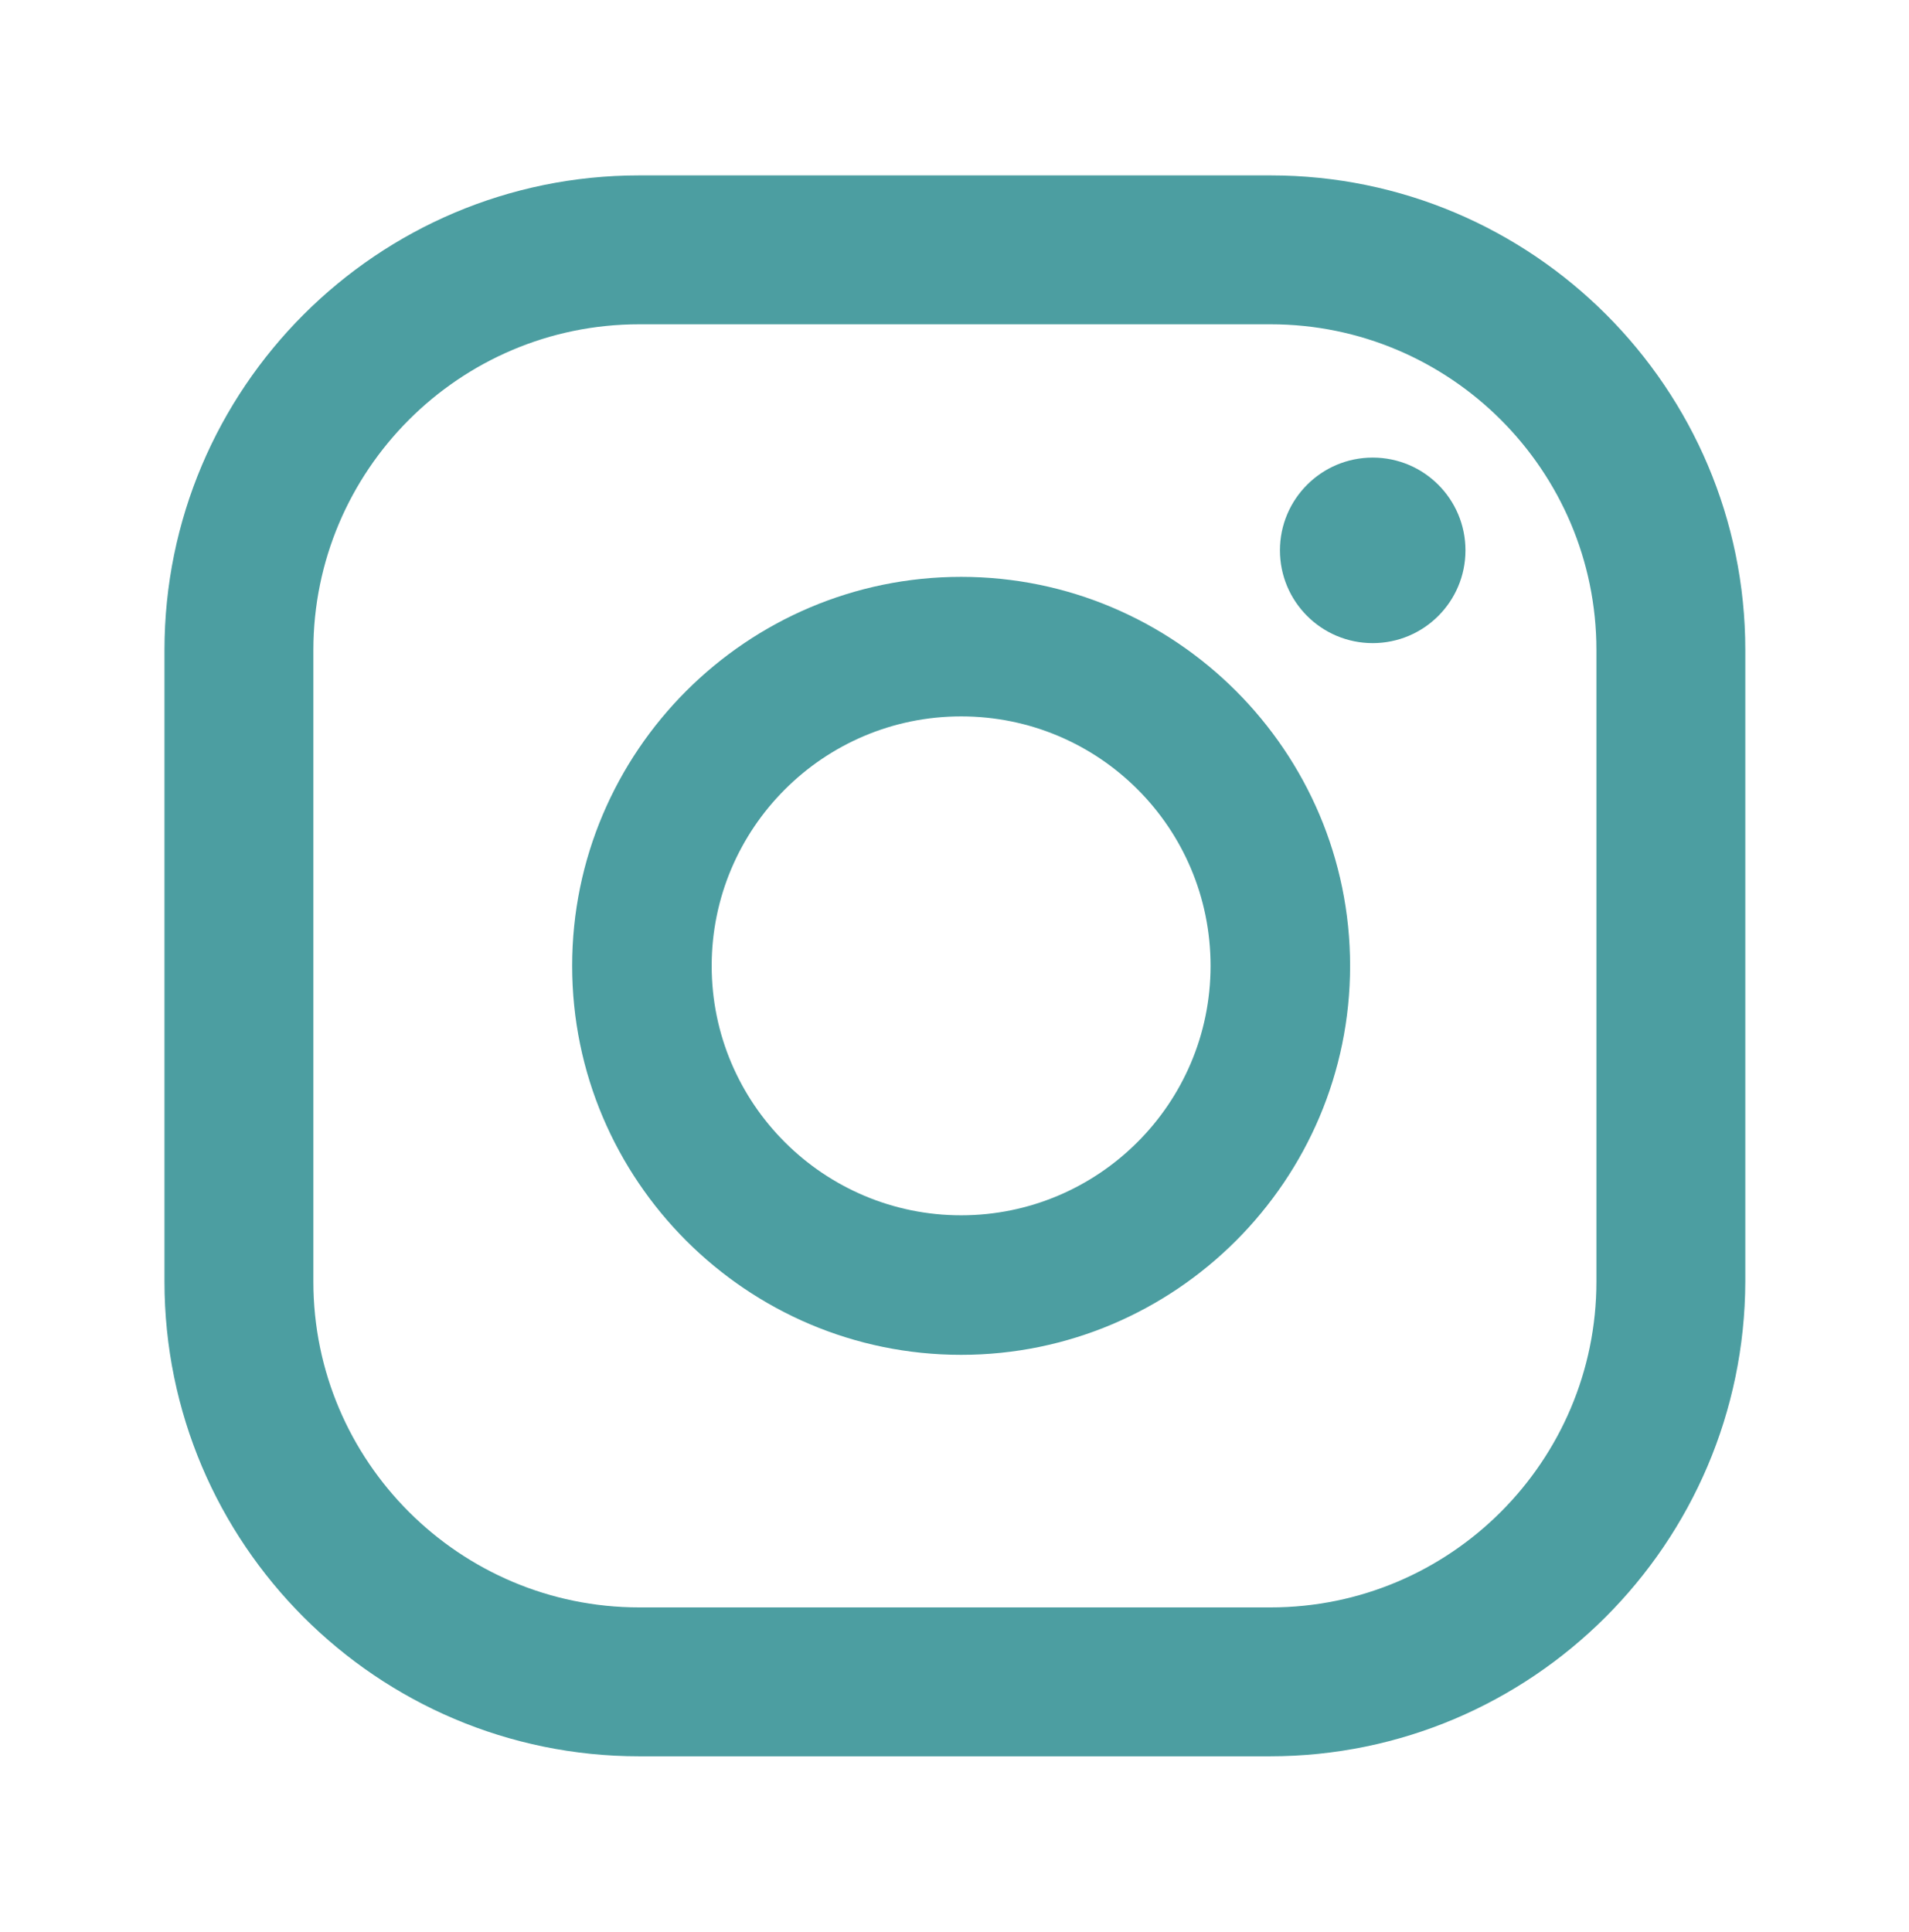 <?xml version="1.0" encoding="utf-8"?>
<!-- Generator: Adobe Illustrator 25.0.0, SVG Export Plug-In . SVG Version: 6.00 Build 0)  -->
<svg version="1.1" id="Layer_1" xmlns="http://www.w3.org/2000/svg" xmlns:xlink="http://www.w3.org/1999/xlink" x="0px" y="0px"
	 viewBox="0 0 24.49 24.78" style="enable-background:new 0 0 24.49 24.78;" xml:space="preserve">
<style type="text/css">
	.st0{opacity:0.88;}
	.st1{fill:#349194;}
</style>
<g class="st0">
	<circle class="st1" cx="17.61" cy="7.06" r="1.19"/>
	<path class="st1" d="M12.33,7.4c-2.75,0-4.99,2.24-4.99,4.99s2.24,4.99,4.99,4.99s4.99-2.24,4.99-4.99S15.08,7.4,12.33,7.4z
		 M12.33,15.59c-1.76,0-3.2-1.43-3.2-3.2c0-1.76,1.43-3.2,3.2-3.2s3.2,1.43,3.2,3.2C15.53,14.16,14.09,15.59,12.33,15.59z"/>
	<g>
		<path class="st1" d="M16.29,22.53H8.2c-3.36,0-6.09-2.73-6.09-6.09v-8.1c0-3.36,2.73-6.09,6.09-6.09h8.1
			c3.36,0,6.09,2.73,6.09,6.09v8.1C22.38,19.8,19.65,22.53,16.29,22.53z M8.2,4.16c-2.31,0-4.18,1.88-4.18,4.18v8.1
			c0,2.31,1.88,4.18,4.18,4.18h8.1c2.31,0,4.18-1.88,4.18-4.18v-8.1c0-2.31-1.88-4.18-4.18-4.18H8.2z"/>
	</g>
</g>
</svg>
